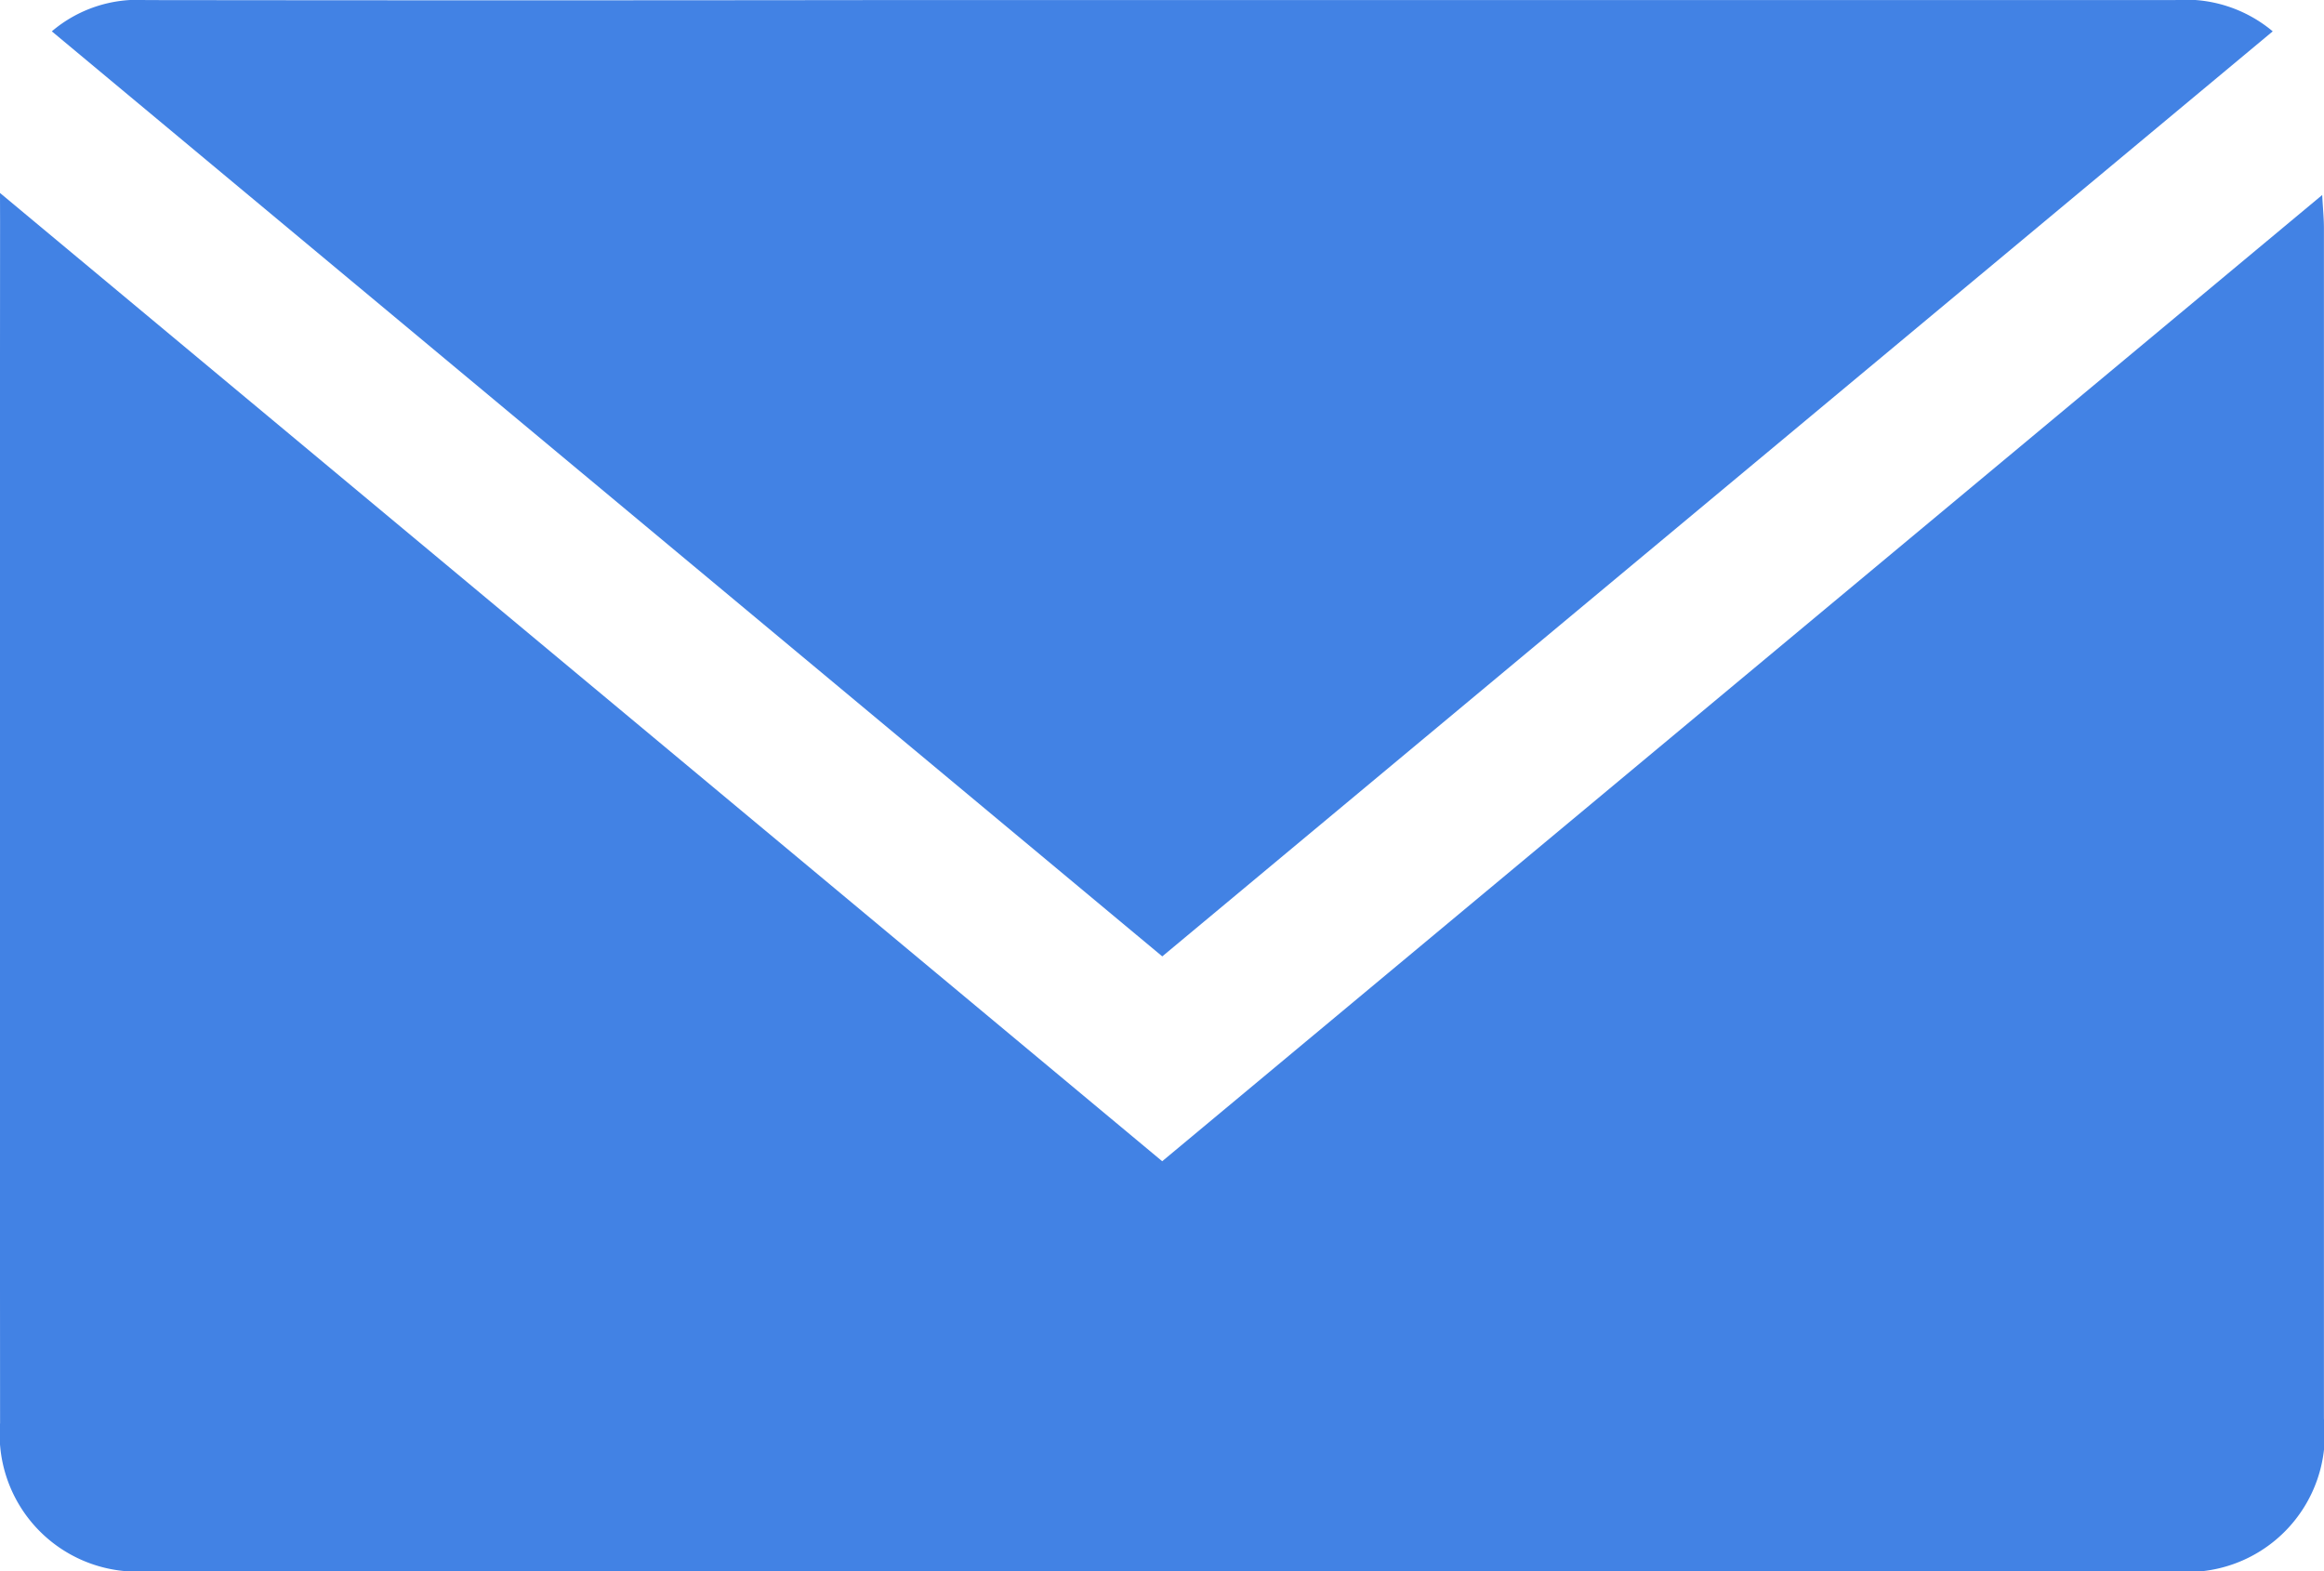 <svg xmlns="http://www.w3.org/2000/svg" id="contact-email" width="29.735" height="20.106" viewBox="0 0 29.735 20.106">
    <defs>
        <style>
            .cls-1{fill:#4282e4}
        </style>
    </defs>
    <path id="Path_169" d="M1045.162 11019l14.87 12.389 14.842-12.363c.01.187.022.3.022.424v15.235a1.758 1.758 0 0 1-1.94 1.949h-25.893a1.759 1.759 0 0 1-1.9-1.895q-.005-7.685 0-15.37z" class="cls-1" data-name="Path 169" transform="translate(-1045.162 -11016.531)"/>
    <path id="Path_170" d="M1083.286 10983.229l-14.208 11.836-14.208-11.836a1.692 1.692 0 0 1 1.205-.4q4.662.006 9.325 0h16.635a1.735 1.735 0 0 1 1.251.4z" class="cls-1" data-name="Path 170" transform="translate(-1054.207 -10982.828)"/>
</svg>
